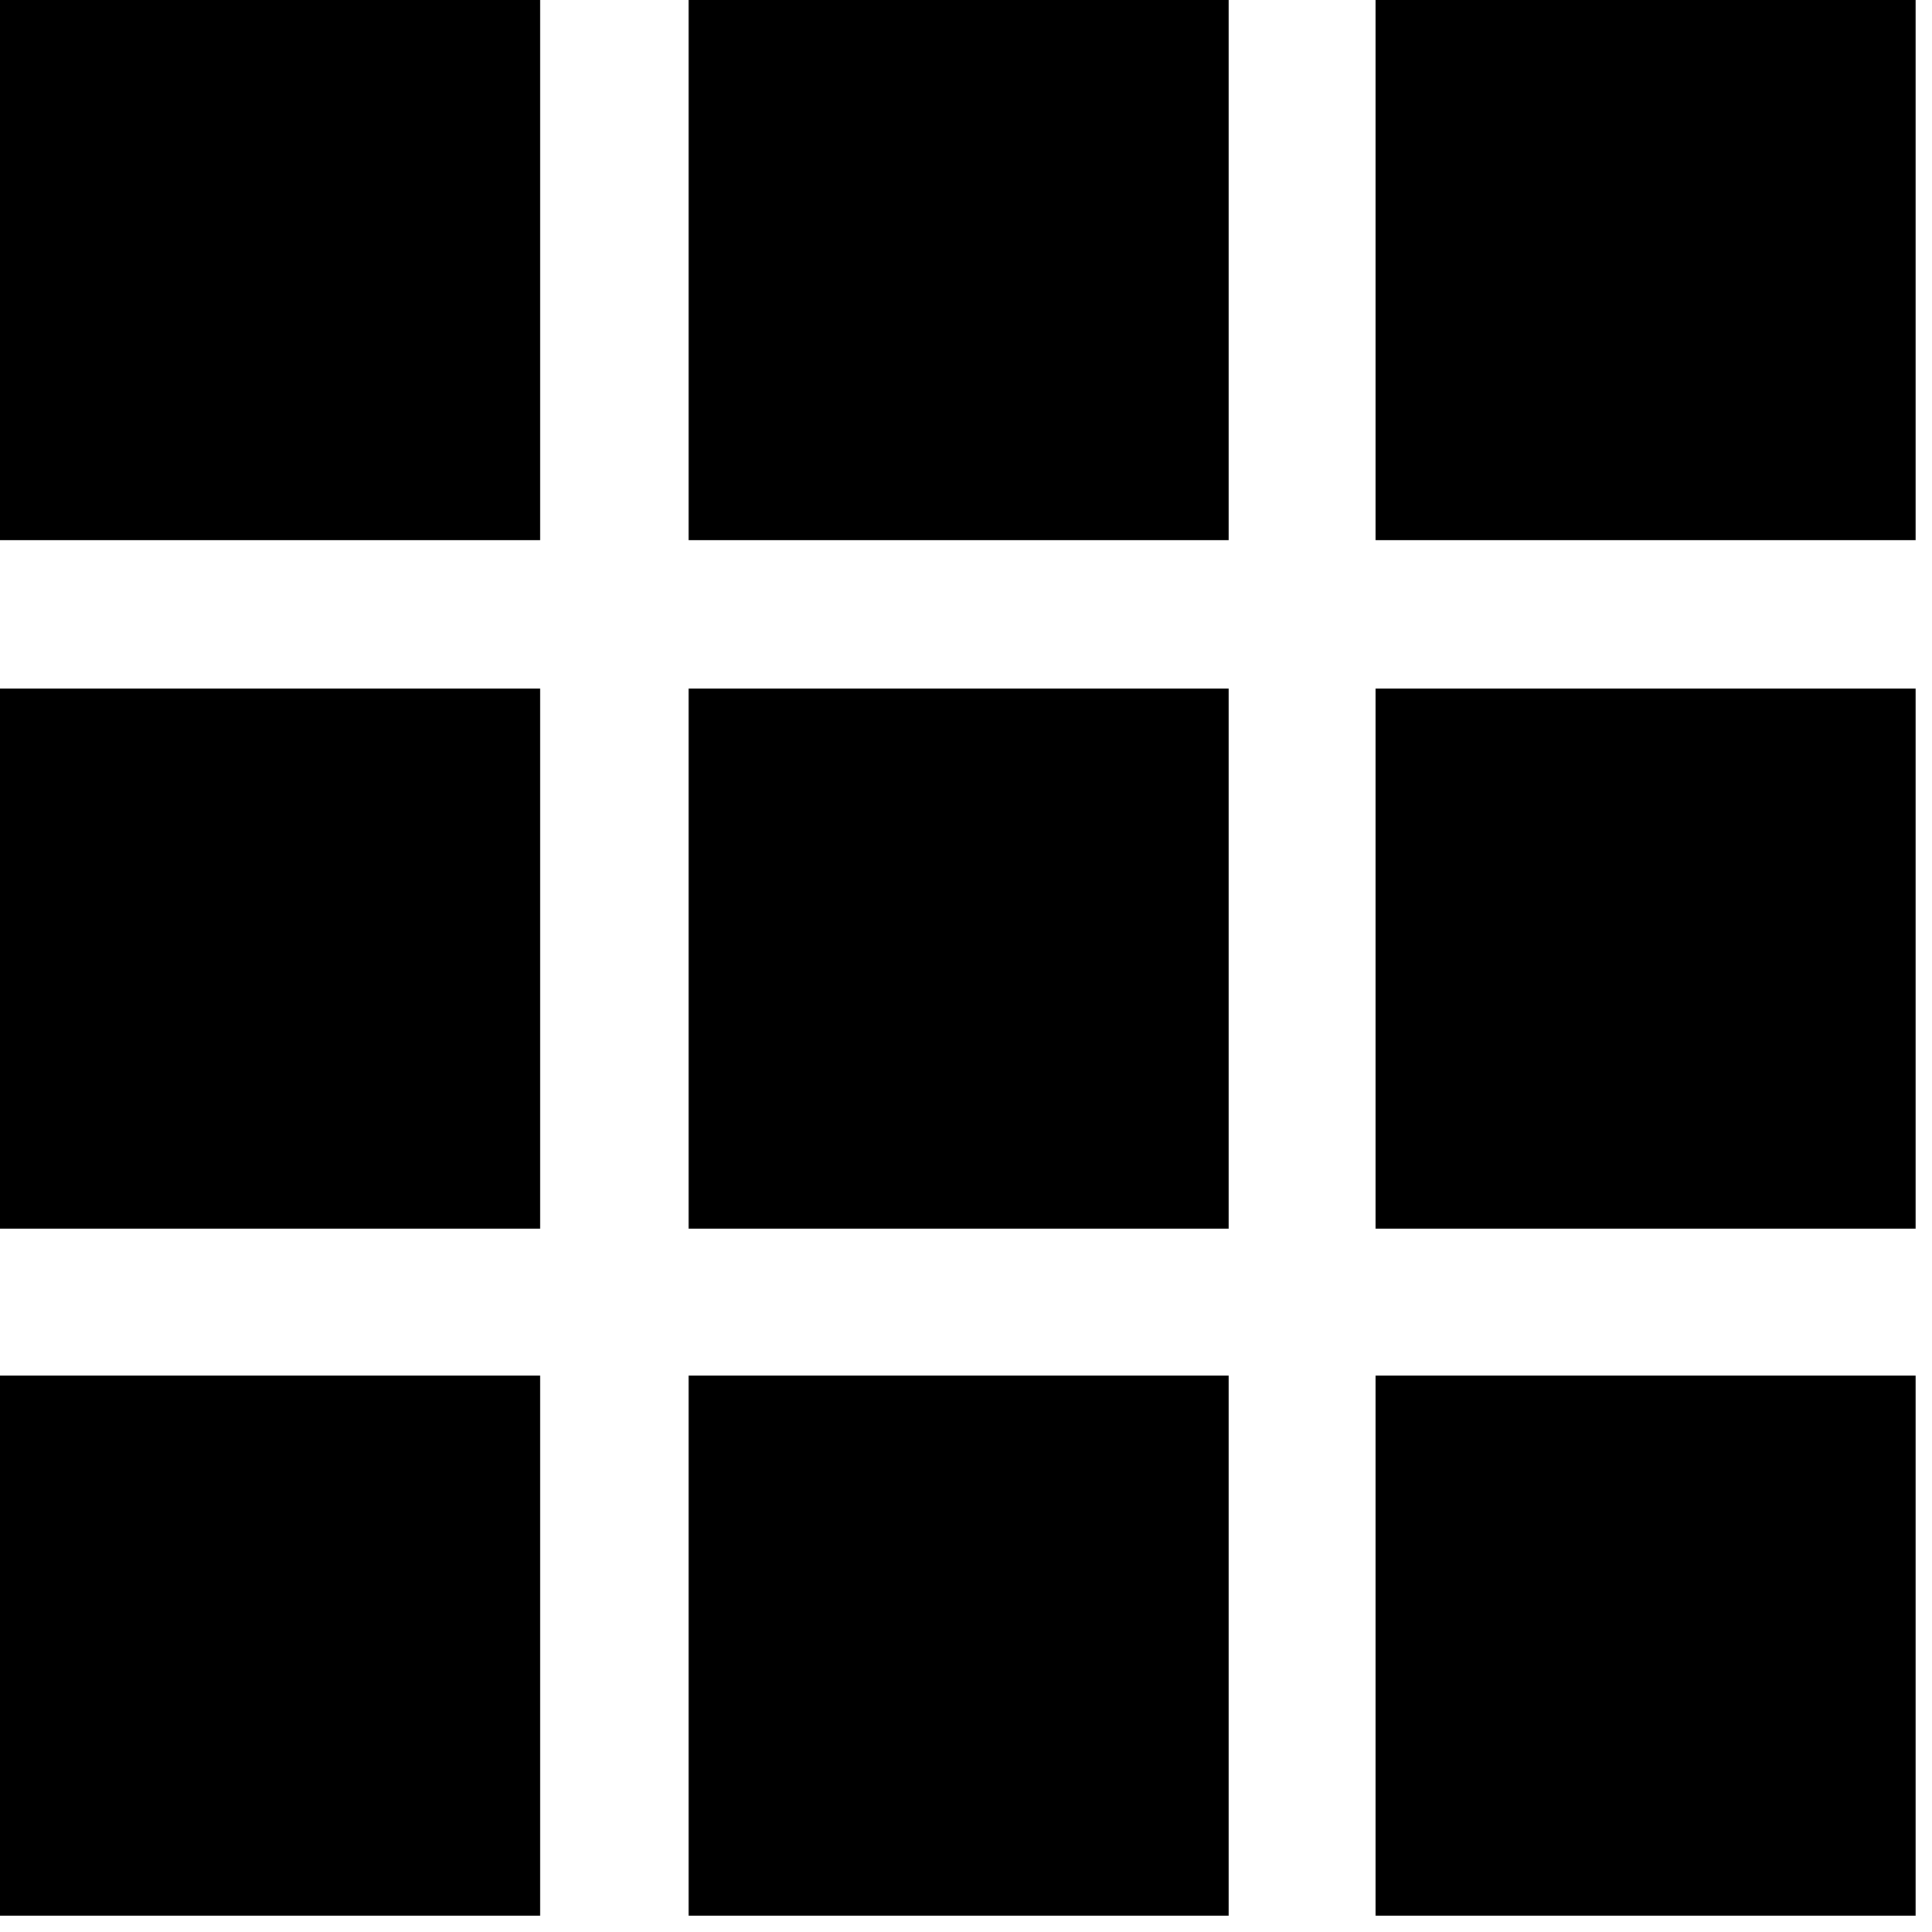 <svg xmlns="http://www.w3.org/2000/svg" width="37" height="37"><path fill-rule="evenodd" d="M26.344 13.187h10.343v10.344H26.344V13.187zM26.344 26.344h10.343v10.344H26.344V26.344zM26.344 0h10.343v10.344H26.344V0zM13.188 13.187h10.343v10.344H13.188V13.187zM13.188 26.344h10.343v10.344H13.188V26.344zM13.188 0h10.343v10.344H13.188V0zM0 13.187h10.344v10.344H0V13.187zM0 26.344h10.344v10.344H0V26.344zM0 0h10.344v10.344H0V0z"/></svg>